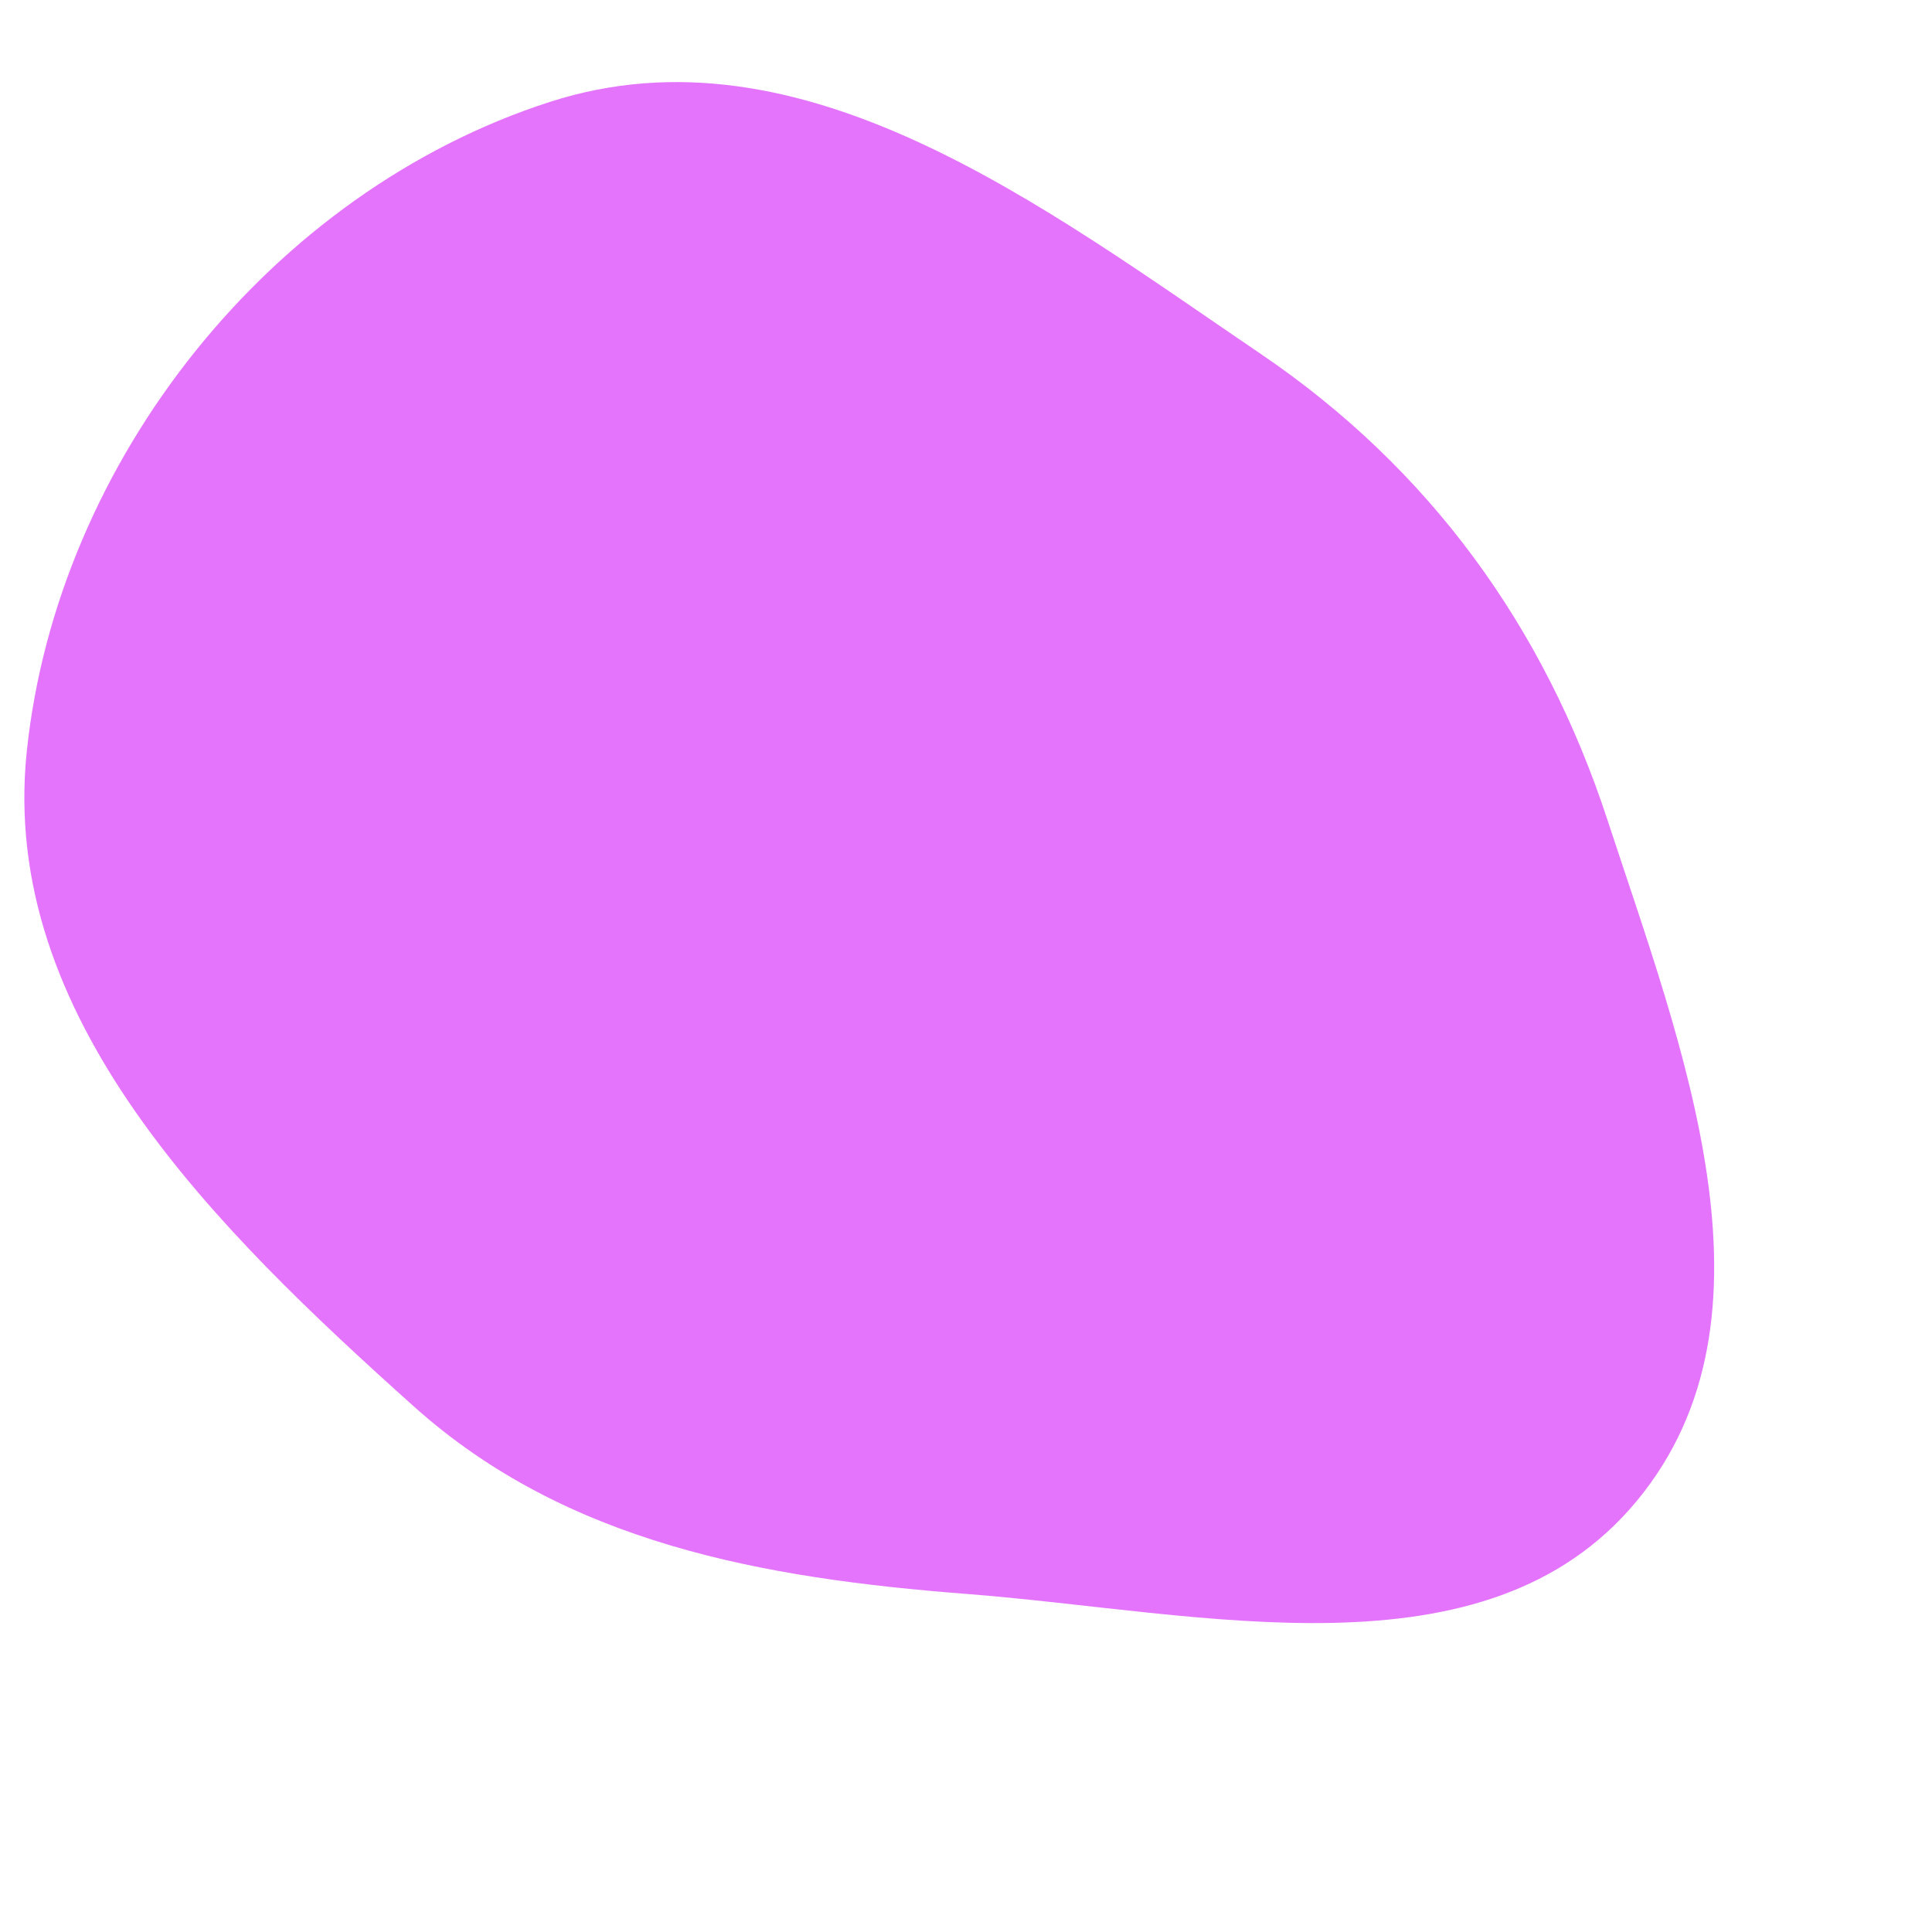 <svg width="256" height="256" viewBox="0 0 256 256" xmlns="http://www.w3.org/2000/svg">
    <path stroke="none" stroke-width="0" fill="#e574fc" d="M128,211.198C159.375,213.624,196.809,223.117,216.883,198.882C237.099,174.477,222.854,138.717,212.982,108.603C204.578,82.97,189.378,62.045,167.058,46.896C138.057,27.213,106.22,2.75,72.861,13.502C35.967,25.392,7.567,61.041,3.545,99.594C-0.123,134.747,28.513,162.757,54.827,186.354C75.003,204.447,100.98,209.109,128,211.198"/>
</svg>